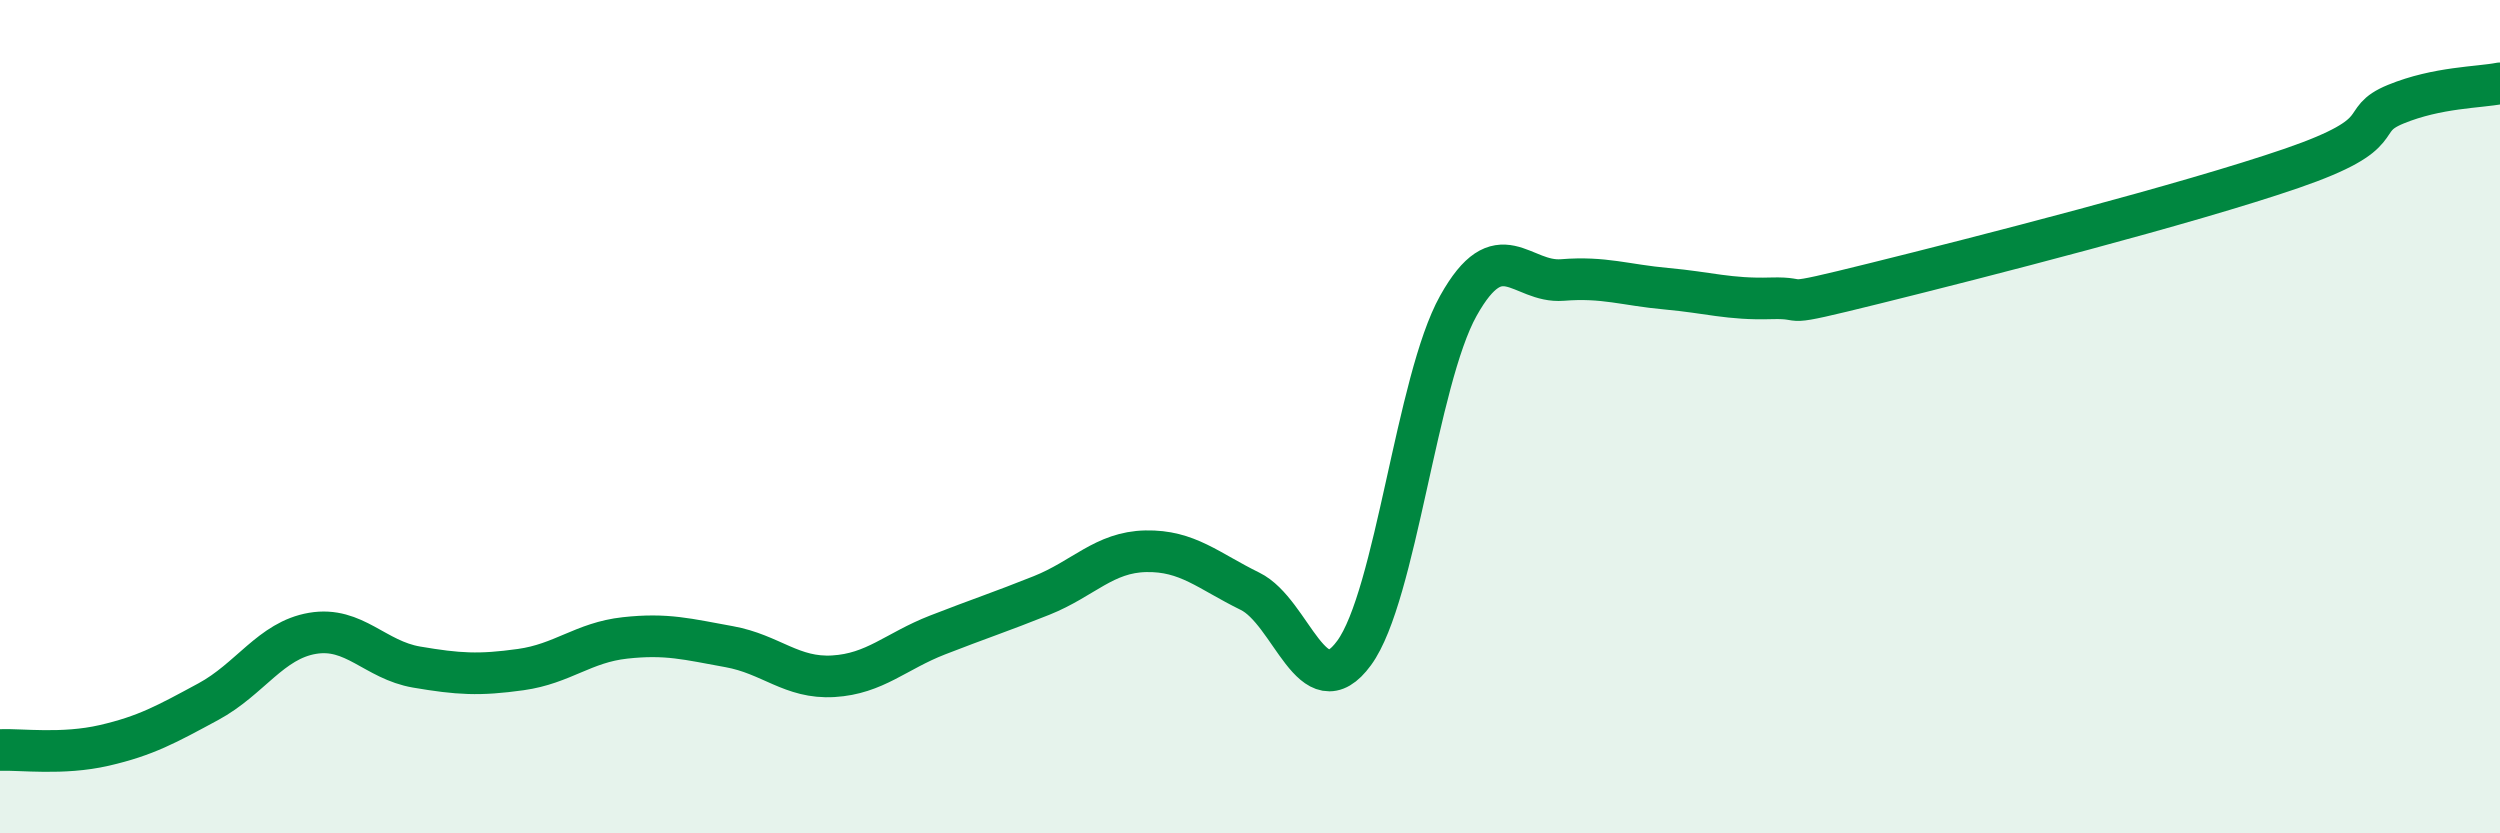 
    <svg width="60" height="20" viewBox="0 0 60 20" xmlns="http://www.w3.org/2000/svg">
      <path
        d="M 0,18 C 0.5,17.98 1.5,18.12 2.5,17.89 C 3.5,17.66 4,17.38 5,16.84 C 6,16.3 6.5,15.37 7.5,15.2 C 8.5,15.03 9,15.84 10,16.01 C 11,16.18 11.5,16.21 12.5,16.07 C 13.5,15.93 14,15.42 15,15.31 C 16,15.2 16.5,15.34 17.5,15.52 C 18.5,15.7 19,16.29 20,16.23 C 21,16.17 21.5,15.63 22.5,15.24 C 23.5,14.85 24,14.69 25,14.29 C 26,13.89 26.5,13.25 27.5,13.23 C 28.5,13.21 29,13.7 30,14.19 C 31,14.68 31.5,17.04 32.5,15.67 C 33.5,14.3 34,9.13 35,7.34 C 36,5.55 36.5,6.8 37.5,6.72 C 38.5,6.64 39,6.84 40,6.93 C 41,7.02 41.5,7.19 42.5,7.16 C 43.5,7.13 42.5,7.42 45,6.8 C 47.5,6.18 52.5,4.9 55,4.04 C 57.5,3.18 56.5,2.91 57.5,2.5 C 58.5,2.09 59.5,2.1 60,2L60 20L0 20Z"
        fill="#008740"
        opacity="0.1"
        stroke-linecap="round"
        stroke-linejoin="round"
      />
      <path
        d="M 0,18 C 0.5,17.98 1.5,18.12 2.5,17.89 C 3.5,17.66 4,17.38 5,16.84 C 6,16.3 6.5,15.37 7.5,15.2 C 8.5,15.03 9,15.84 10,16.01 C 11,16.18 11.5,16.21 12.5,16.07 C 13.5,15.93 14,15.42 15,15.31 C 16,15.2 16.5,15.34 17.5,15.52 C 18.5,15.7 19,16.29 20,16.23 C 21,16.17 21.5,15.63 22.5,15.24 C 23.5,14.85 24,14.69 25,14.29 C 26,13.89 26.5,13.25 27.5,13.23 C 28.5,13.21 29,13.7 30,14.19 C 31,14.68 31.5,17.04 32.5,15.67 C 33.5,14.3 34,9.13 35,7.34 C 36,5.55 36.5,6.8 37.5,6.72 C 38.5,6.64 39,6.84 40,6.93 C 41,7.02 41.5,7.19 42.5,7.16 C 43.5,7.13 42.5,7.42 45,6.8 C 47.5,6.18 52.5,4.9 55,4.04 C 57.5,3.18 56.5,2.91 57.5,2.5 C 58.5,2.09 59.5,2.1 60,2"
        stroke="#008740"
        stroke-width="1"
        fill="none"
        stroke-linecap="round"
        stroke-linejoin="round"
      />
    </svg>
  